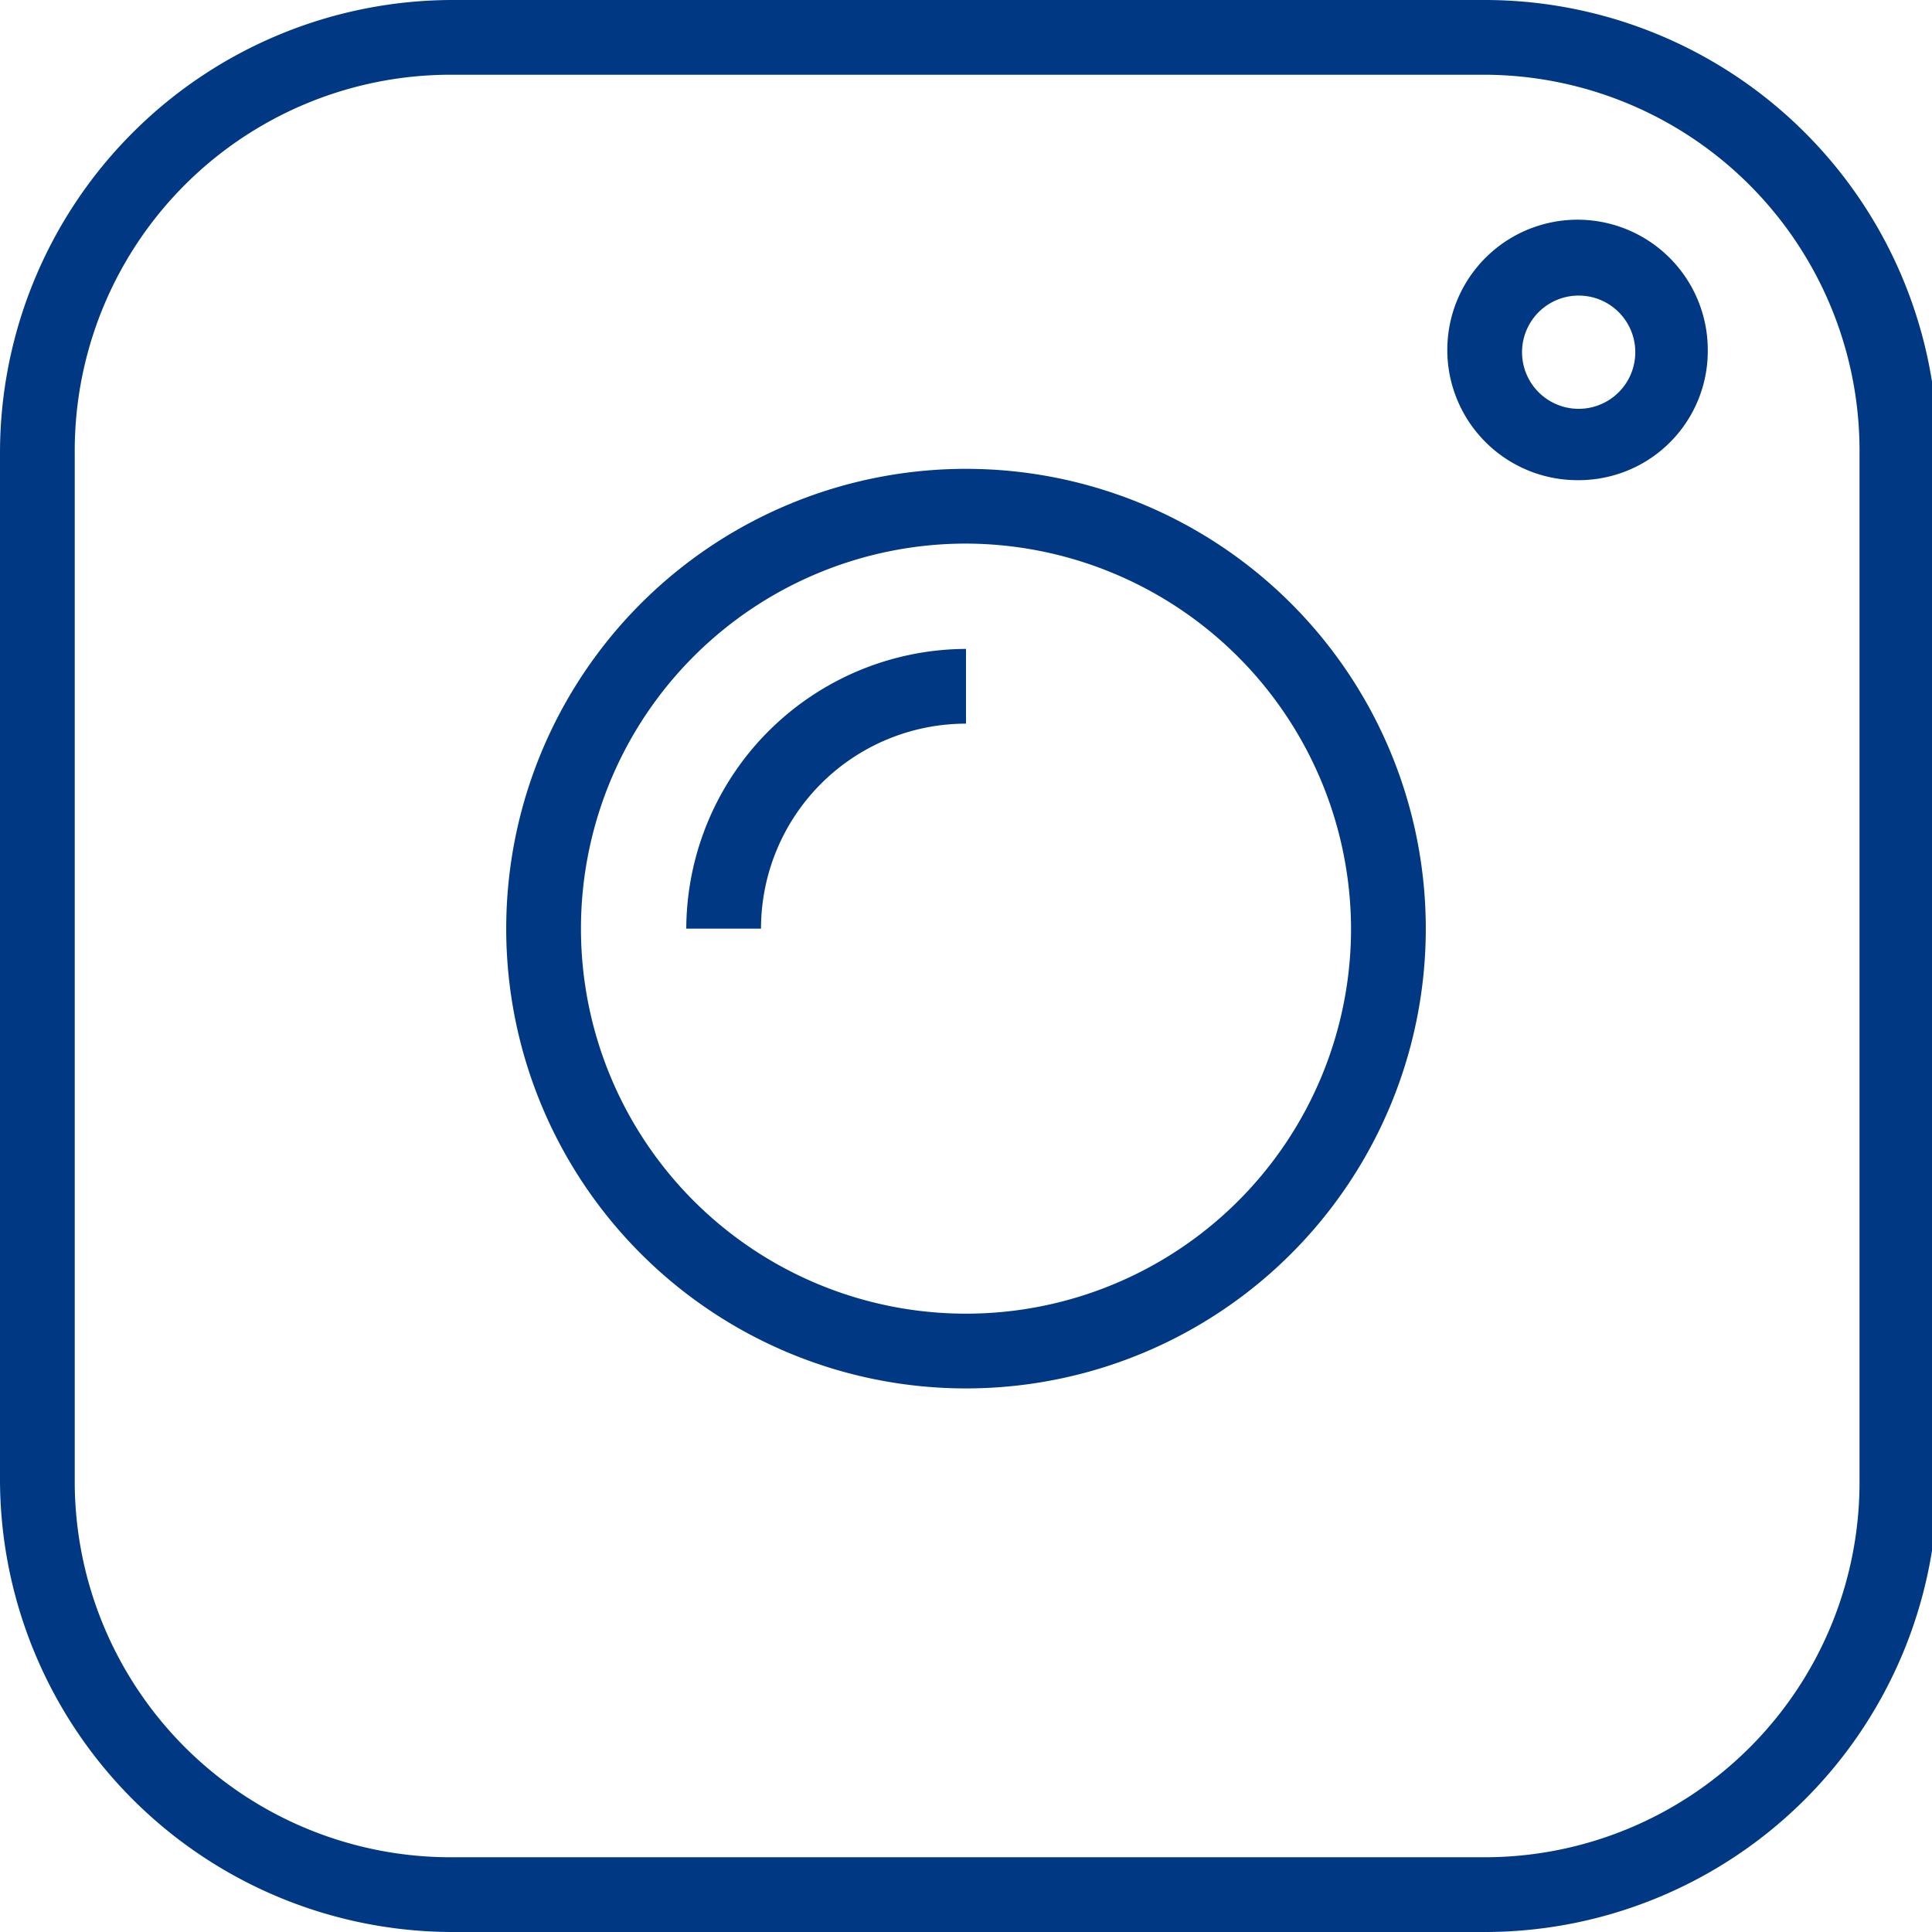 <svg xmlns="http://www.w3.org/2000/svg" xmlns:xlink="http://www.w3.org/1999/xlink" viewBox="0 0 17.06 17.06"><defs><style>.cls-1{fill:none;}.cls-2{clip-path:url(#clip-path);}.cls-3{fill:#003884;}</style><clipPath id="clip-path" transform="translate(0 0)"><rect class="cls-1" width="17.25" height="17.25"/></clipPath></defs><g id="Ebene_2" data-name="Ebene 2"><g id="Ebene_1-2" data-name="Ebene 1"><g class="cls-2"><path class="cls-3" d="M4,.66A3.32,3.32,0,0,0,.66,4v9.11A3.32,3.32,0,0,0,4,16.4h9.11a3.31,3.31,0,0,0,3.31-3.31V4A3.32,3.32,0,0,0,13.09.66Zm9.11,16.4H4a4,4,0,0,1-4-4V4A4,4,0,0,1,4,0h9.11a4,4,0,0,1,4,4v9.11A4,4,0,0,1,13.09,17.06Z" transform="translate(0 0)"/><path class="cls-3" d="M8.53,4.8a3.4,3.4,0,1,0,3.4,3.4A3.41,3.41,0,0,0,8.53,4.8Zm0,7.46A4.06,4.06,0,1,1,12.59,8.2,4.06,4.06,0,0,1,8.53,12.26Z" transform="translate(0 0)"/><path class="cls-3" d="M6.72,8.2H6.06A2.48,2.48,0,0,1,8.53,5.73v.66A1.81,1.81,0,0,0,6.72,8.2Z" transform="translate(0 0)"/><path class="cls-3" d="M13.94,2.61a.49.49,0,1,0,0,1,.49.49,0,0,0,0-1Zm0,1.63A1.15,1.15,0,1,1,15.08,3.1,1.14,1.14,0,0,1,13.94,4.24Z" transform="translate(0 0)"/></g></g></g></svg>
